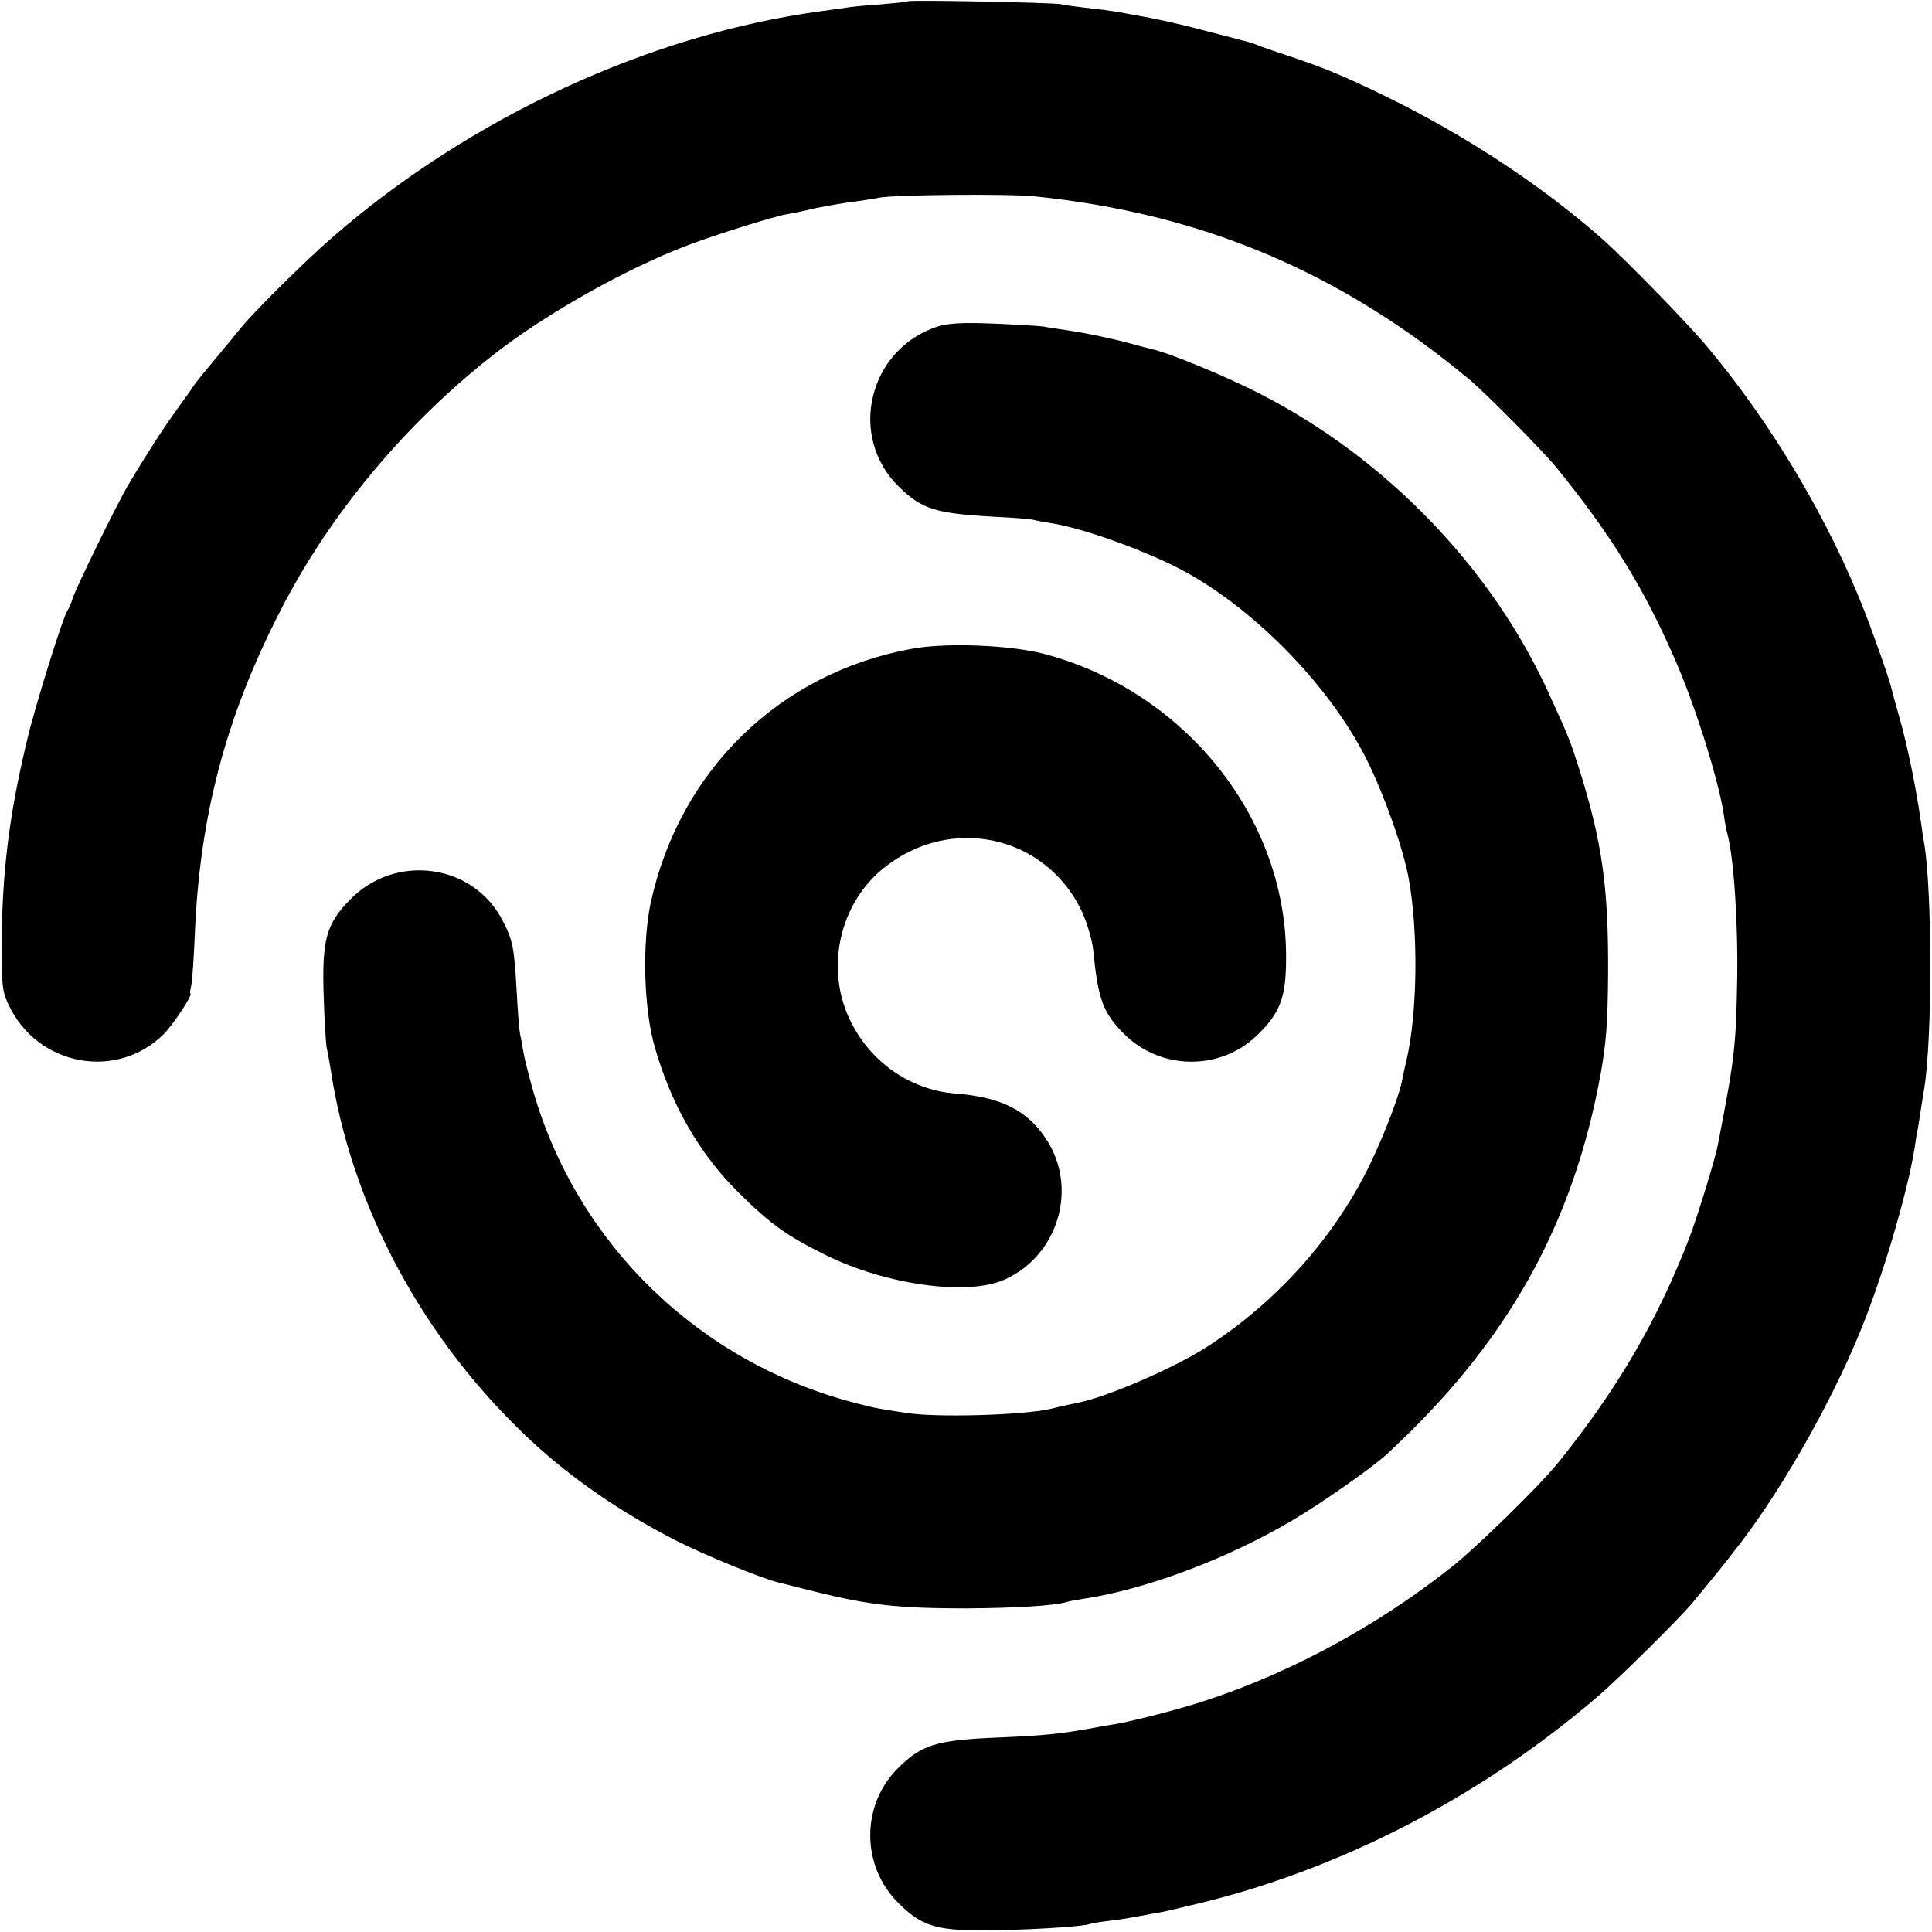<?xml version="1.0" standalone="no"?>
<!DOCTYPE svg PUBLIC "-//W3C//DTD SVG 20010904//EN"
 "http://www.w3.org/TR/2001/REC-SVG-20010904/DTD/svg10.dtd">
<svg version="1.0" xmlns="http://www.w3.org/2000/svg"
 width="600pt" height="600pt" viewBox="0 0 600 600"
 preserveAspectRatio="xMidYMid meet">
<g transform="translate(0,600) scale(0.1,-0.1)"
fill="#000000" stroke="none">
<path d="M2819 5996 c-2 -2 -42 -6 -89 -10 -47 -3 -96 -8 -110 -11 -14 -2 -43
-6 -65 -9 -534 -71 -1095 -330 -1525 -705 -83 -72 -241 -229 -280 -277 -14
-17 -47 -58 -75 -91 -27 -32 -58 -70 -68 -83 -9 -14 -36 -52 -60 -85 -44 -61
-99 -147 -150 -233 -35 -60 -162 -319 -172 -352 -4 -14 -11 -29 -15 -35 -13
-17 -100 -294 -125 -400 -57 -235 -79 -418 -80 -645 0 -120 2 -140 23 -183 89
-187 333 -233 479 -90 32 32 95 128 84 128 -2 0 0 11 3 25 3 14 8 85 11 158
15 367 96 674 264 1002 154 302 389 584 667 801 160 125 409 265 599 337 84
32 262 88 305 96 14 2 57 11 95 20 39 8 93 17 120 20 28 4 61 9 75 12 43 9
401 13 485 4 517 -53 947 -234 1350 -570 48 -40 227 -221 267 -270 172 -211
276 -380 375 -610 65 -152 135 -380 148 -480 2 -16 6 -37 9 -47 20 -73 34
-271 31 -458 -4 -208 -8 -243 -60 -510 -8 -44 -63 -221 -87 -285 -99 -259
-226 -476 -411 -705 -57 -70 -250 -259 -327 -320 -248 -197 -542 -352 -830
-436 -72 -21 -181 -48 -220 -54 -14 -2 -50 -8 -80 -14 -92 -16 -139 -21 -280
-27 -194 -8 -239 -22 -315 -99 -111 -114 -110 -300 4 -414 71 -71 116 -86 261
-86 122 0 305 11 332 19 7 3 33 7 58 10 44 5 71 10 140 23 42 7 34 6 140 31
445 107 881 333 1245 646 67 58 249 238 290 287 44 53 110 134 117 144 4 5 18
24 31 40 140 182 303 473 390 700 65 168 133 403 153 530 3 22 7 45 8 50 2 6
6 33 10 60 4 28 10 61 12 75 25 154 25 606 0 760 -3 14 -7 43 -10 65 -9 64
-24 146 -36 200 -6 28 -13 58 -16 69 -2 10 -11 44 -20 75 -9 31 -17 61 -18 66
-4 22 -50 155 -83 240 -111 287 -290 589 -495 833 -62 73 -249 265 -322 330
-187 165 -425 322 -669 441 -137 67 -193 90 -322 133 -33 11 -69 23 -80 28
-11 5 -31 11 -45 14 -14 4 -65 17 -115 30 -83 22 -154 38 -230 51 -16 3 -39 7
-50 9 -11 2 -49 7 -85 11 -36 4 -74 9 -85 12 -24 5 -471 14 -476 9z"/>
<path d="M2912 4986 c-215 -70 -280 -341 -121 -497 72 -71 115 -84 301 -94 59
-3 113 -7 120 -10 7 -2 29 -6 48 -9 94 -14 268 -75 393 -137 229 -116 471
-360 590 -595 54 -108 115 -278 132 -373 30 -165 27 -414 -6 -559 -6 -26 -13
-57 -15 -69 -11 -56 -71 -207 -117 -294 -112 -214 -286 -402 -492 -534 -101
-64 -299 -150 -391 -170 -10 -2 -53 -11 -94 -21 -87 -19 -351 -27 -445 -12
-87 13 -94 14 -163 32 -481 126 -858 491 -996 967 -13 46 -27 100 -30 119 -3
19 -8 46 -11 60 -3 14 -7 70 -10 125 -8 143 -12 164 -43 224 -90 179 -334 213
-476 66 -72 -74 -86 -123 -81 -290 2 -77 7 -151 9 -165 3 -13 8 -42 12 -65 63
-429 289 -849 625 -1161 128 -118 278 -221 446 -307 92 -47 273 -121 323 -132
8 -2 60 -15 115 -29 166 -41 258 -51 465 -51 150 1 270 8 310 19 8 3 31 7 50
10 196 29 448 123 653 244 90 53 246 162 294 206 372 343 578 709 664 1181 17
93 22 162 23 305 2 271 -18 414 -89 640 -29 90 -31 97 -92 230 -176 392 -506
735 -898 936 -102 53 -284 128 -335 139 -8 2 -51 13 -95 25 -44 11 -111 25
-150 31 -38 6 -81 12 -95 15 -14 2 -83 6 -155 9 -95 4 -141 1 -173 -9z"/>
<path d="M2831 3985 c-410 -75 -720 -377 -810 -788 -27 -126 -22 -329 12 -447
51 -180 139 -333 260 -453 100 -99 152 -136 272 -195 188 -93 443 -128 557
-75 166 76 227 286 126 437 -58 88 -140 129 -281 140 -141 11 -267 99 -329
232 -75 159 -30 358 105 467 208 169 506 104 618 -136 15 -34 31 -87 34 -117
15 -153 30 -194 94 -259 113 -115 300 -118 415 -6 74 71 91 120 90 250 -2 430
-318 821 -754 935 -107 27 -302 35 -409 15z"/>
</g>
</svg>
